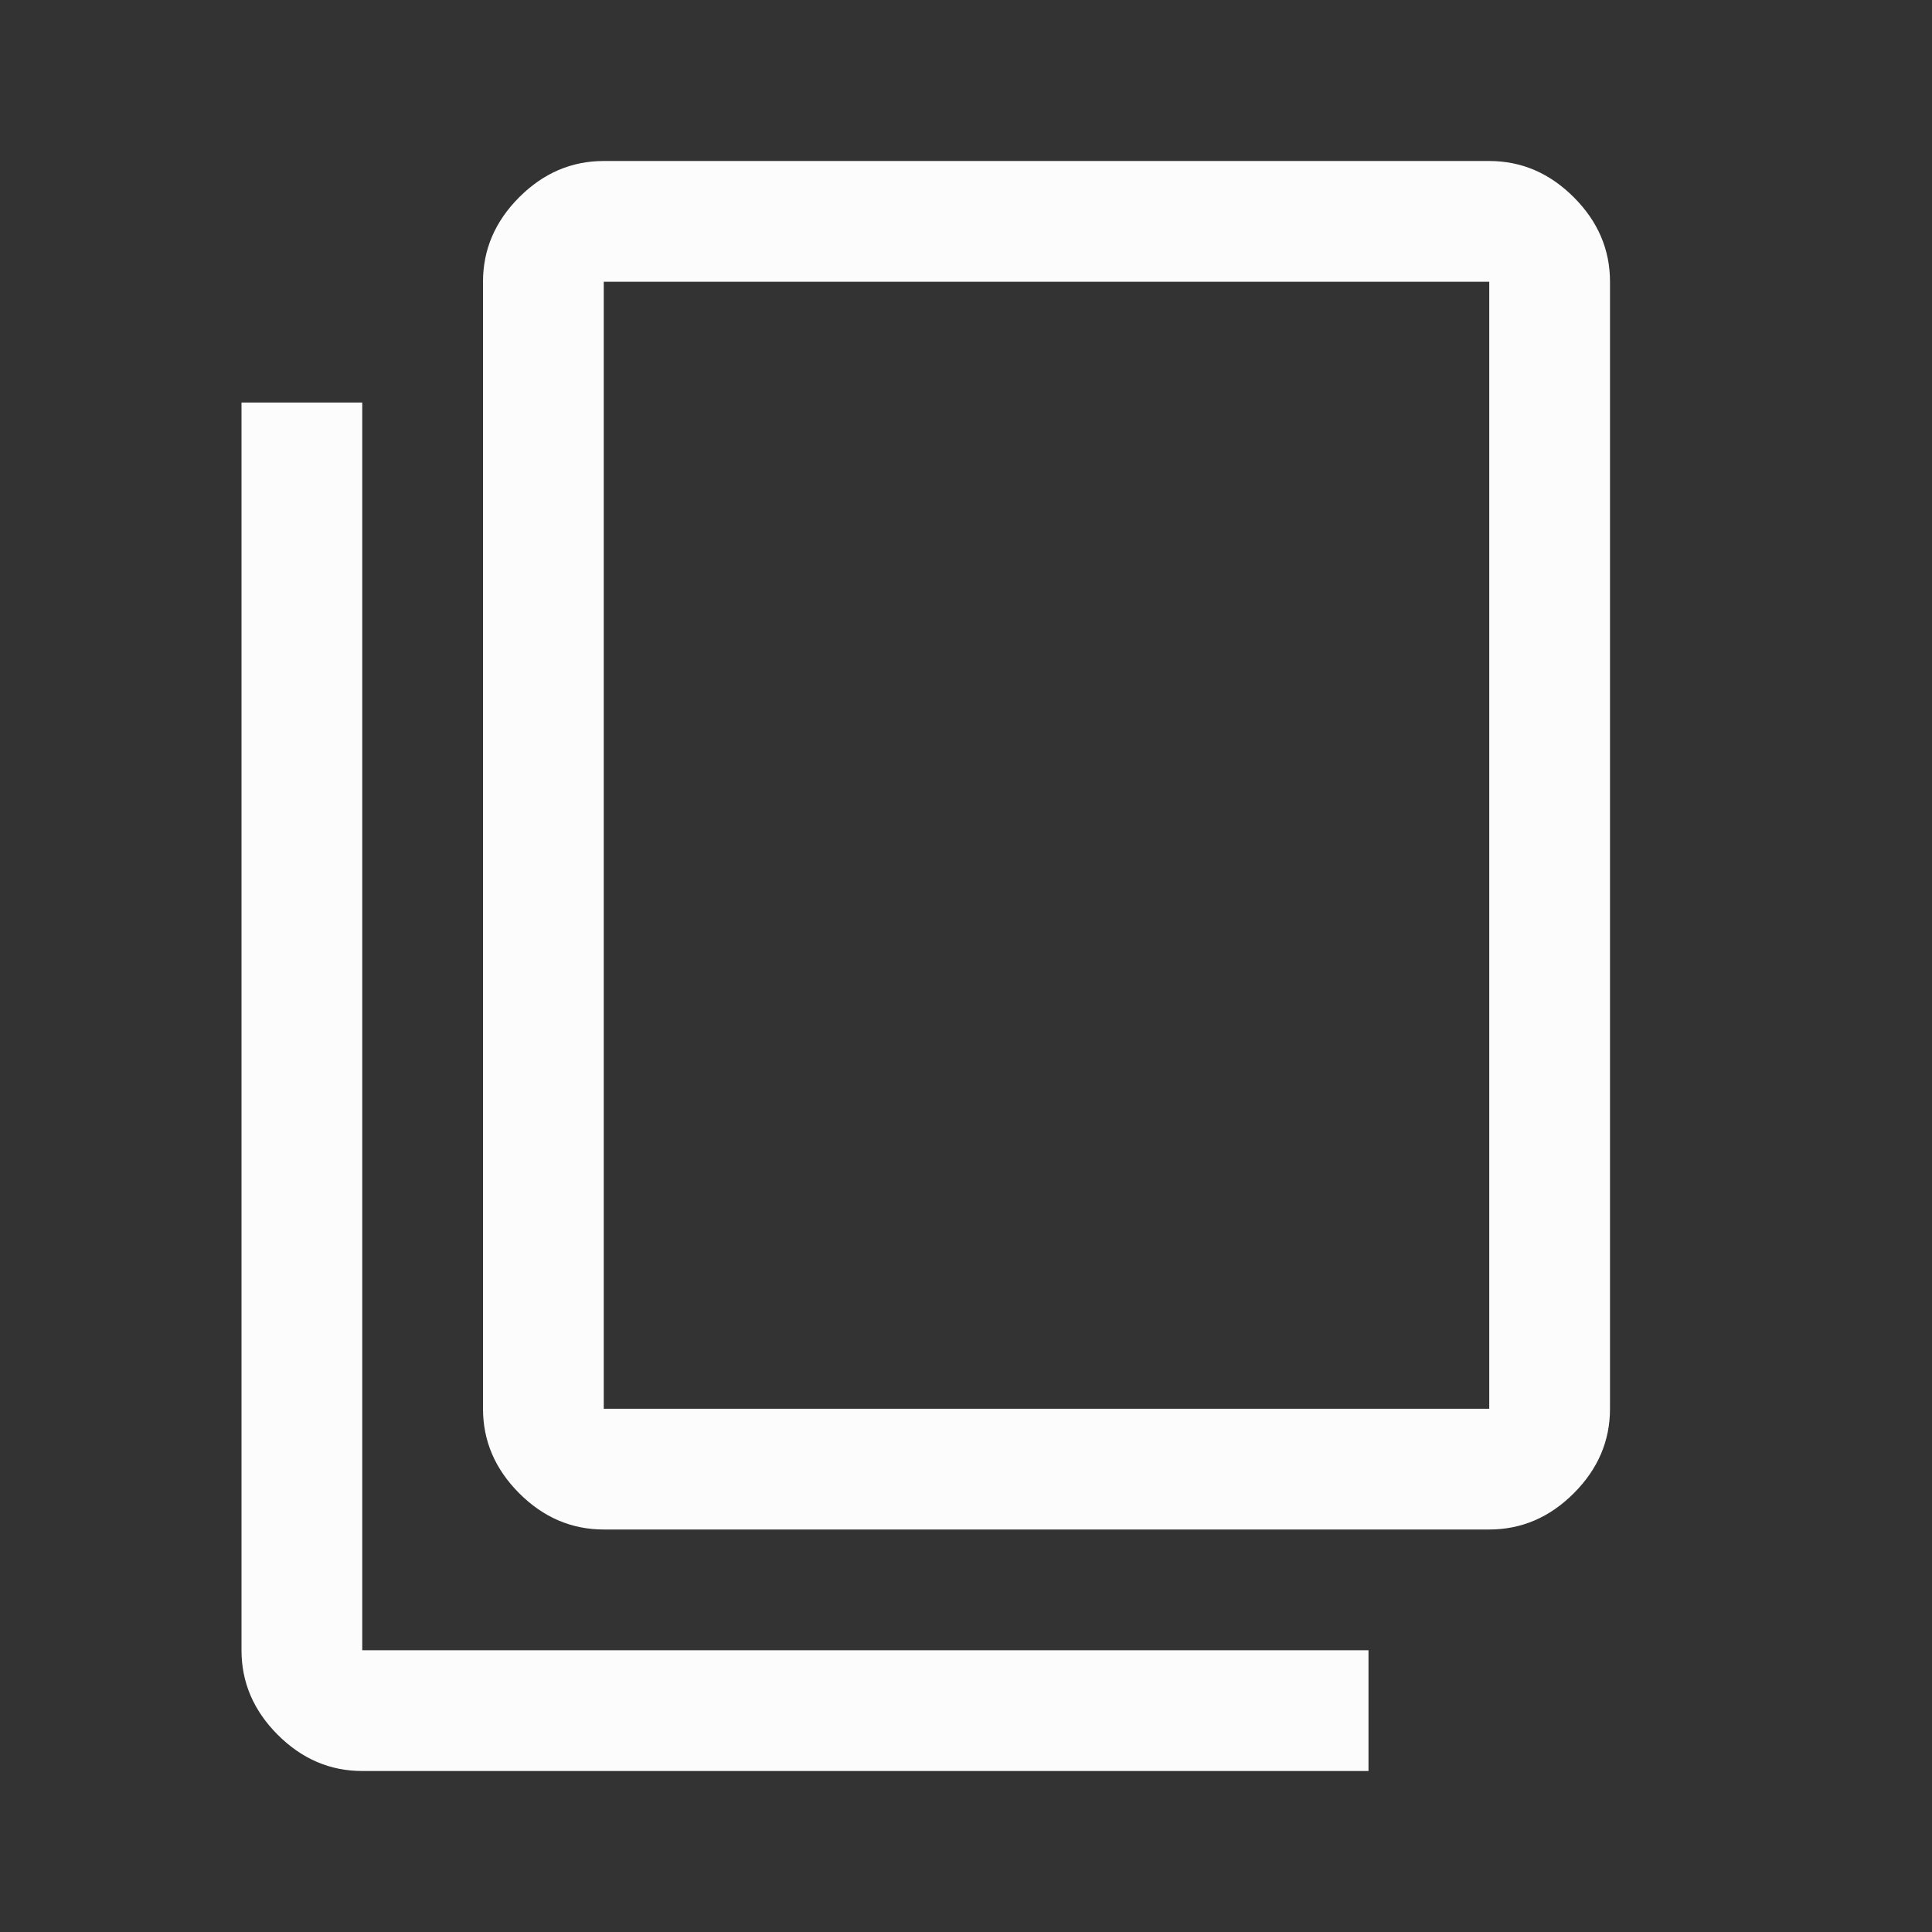 <svg xmlns="http://www.w3.org/2000/svg" height="48px" viewBox="0 -960 960 960" width="48px" fill="#fcfcfc"><rect x="0" y="-960" width="960" height="960" fill="#333333" stroke="none"/><path d="M300-200q-24 0-42-18t-18-42v-560q0-24 18-42t42-18h440q24 0 42 18t18 42v560q0 24-18 42t-42 18H300Zm0-60h440v-560H300v560ZM180-80q-24 0-42-18t-18-42v-620h60v620h500v60H180Zm120-180v-560 560Z"/></svg>